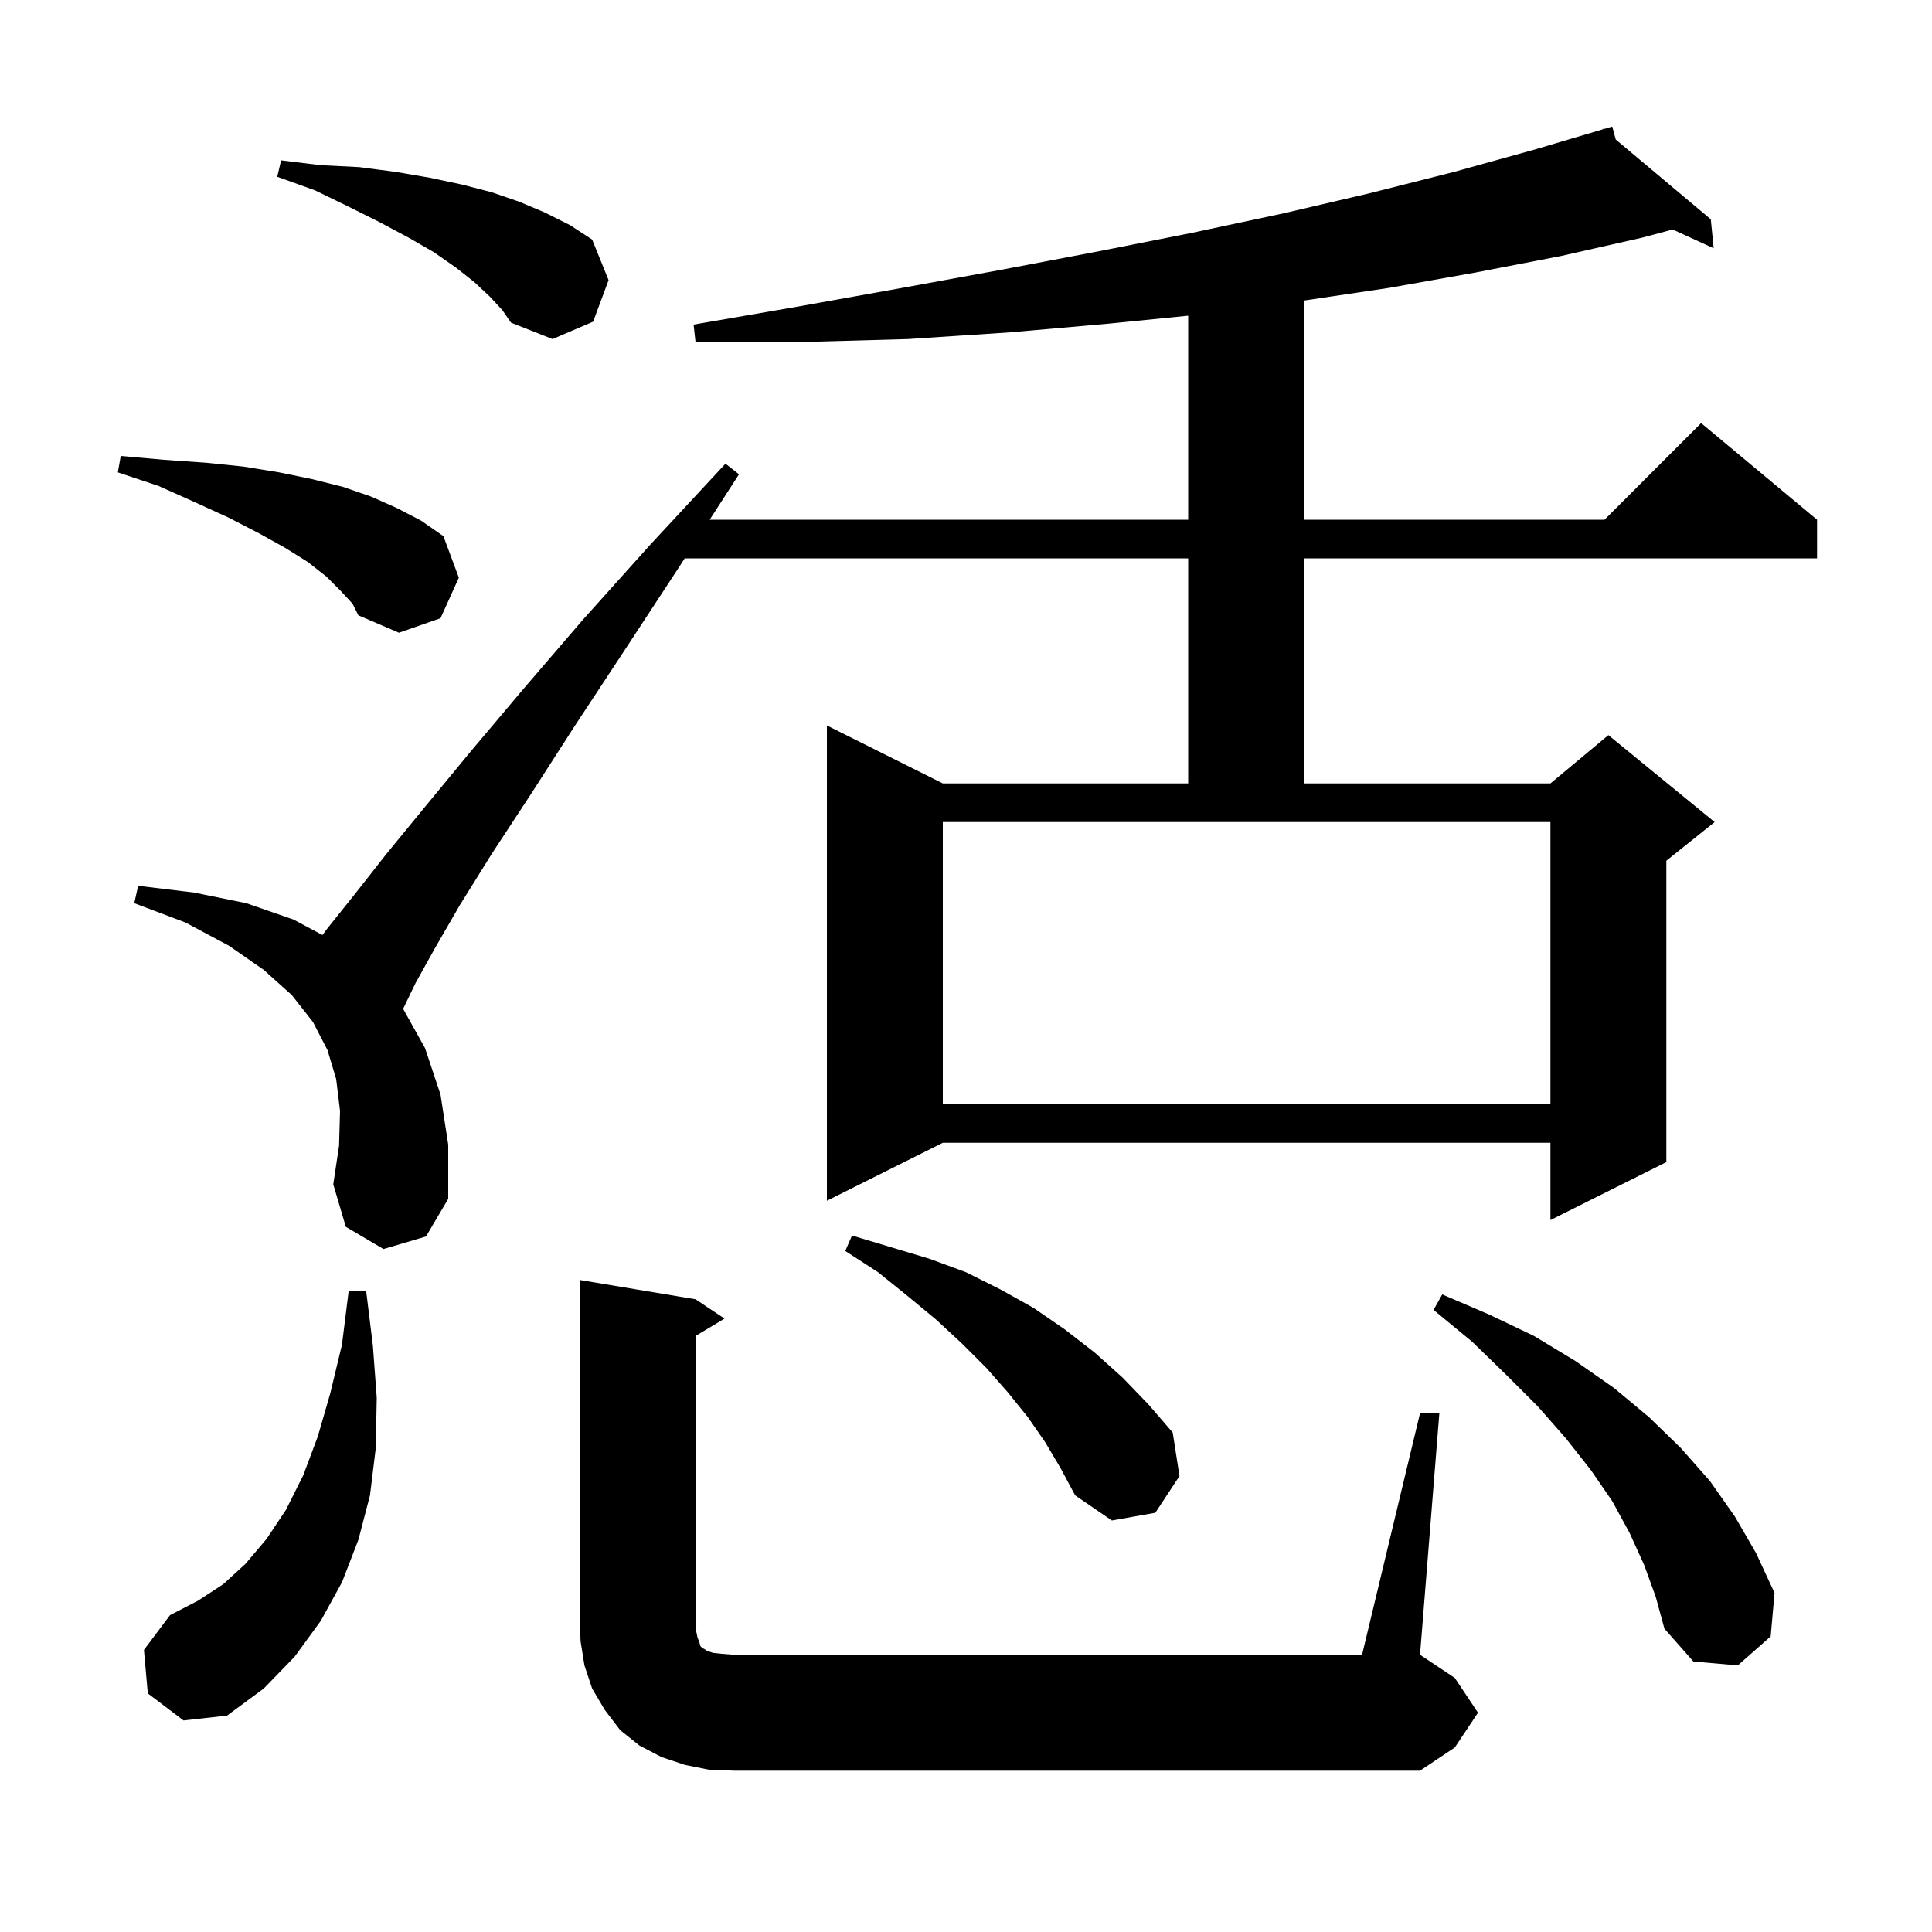 <svg xmlns="http://www.w3.org/2000/svg" xmlns:xlink="http://www.w3.org/1999/xlink" version="1.1" baseProfile="full" viewBox="0 0 200 200" width="200" height="200"><g fill="currentColor"><path d="M 73.4 183.2 L 70.9 182.7 L 68.5 181.9 L 66.2 180.7 L 64.2 179.1 L 62.6 177.0 L 61.3 174.8 L 60.5 172.4 L 60.1 169.9 L 60.0 167.3 L 60.0 132.5 L 72.0 134.5 L 75.0 136.5 L 72.0 138.3 L 72.0 168.5 L 72.2 169.5 L 72.4 170.0 L 72.5 170.4 L 72.7 170.6 L 72.9 170.7 L 73.2 170.9 L 73.8 171.1 L 74.7 171.2 L 76.0 171.3 L 141.0 171.3 L 147.0 146.3 L 149.0 146.3 L 147.0 171.3 L 150.6 173.7 L 153.0 177.3 L 150.6 180.9 L 147.0 183.3 L 76.0 183.3 Z M 15.3 175.3 L 14.9 170.8 L 17.6 167.2 L 20.5 165.7 L 23.1 164.0 L 25.4 161.9 L 27.6 159.3 L 29.6 156.3 L 31.4 152.7 L 32.9 148.7 L 34.2 144.2 L 35.4 139.2 L 36.1 133.6 L 37.9 133.6 L 38.6 139.3 L 39.0 144.7 L 38.9 149.9 L 38.3 154.8 L 37.1 159.4 L 35.4 163.8 L 33.2 167.8 L 30.5 171.5 L 27.3 174.8 L 23.5 177.6 L 19.0 178.1 Z M 170.2 162.0 L 168.7 158.7 L 166.9 155.4 L 164.7 152.2 L 162.1 148.9 L 159.2 145.6 L 155.9 142.3 L 152.4 138.9 L 148.4 135.6 L 149.3 134.0 L 154.2 136.1 L 158.8 138.3 L 163.1 140.9 L 167.1 143.7 L 170.7 146.7 L 174.0 149.9 L 177.0 153.3 L 179.6 157.0 L 181.8 160.8 L 183.7 164.9 L 183.3 169.4 L 179.9 172.4 L 175.3 172.0 L 172.3 168.6 L 171.4 165.3 Z M 108.2 149.3 L 106.4 146.7 L 104.3 144.1 L 102.1 141.6 L 99.6 139.1 L 96.9 136.6 L 94.0 134.2 L 90.9 131.7 L 87.5 129.5 L 88.2 127.9 L 96.2 130.3 L 100.0 131.7 L 103.6 133.5 L 107.0 135.4 L 110.2 137.6 L 113.3 140.0 L 116.2 142.6 L 118.9 145.4 L 121.4 148.3 L 122.1 152.8 L 119.6 156.6 L 115.1 157.4 L 111.3 154.8 L 109.8 152.0 Z M 39.7 129.3 L 35.8 127.0 L 34.5 122.6 L 35.1 118.6 L 35.2 115.0 L 34.8 111.7 L 33.9 108.7 L 32.4 105.8 L 30.2 103.0 L 27.3 100.4 L 23.7 97.9 L 19.2 95.5 L 13.9 93.5 L 14.3 91.7 L 20.1 92.4 L 25.5 93.5 L 30.4 95.2 L 33.38 96.794 L 33.9 96.1 L 36.7 92.6 L 40.0 88.4 L 44.1 83.4 L 48.8 77.7 L 54.2 71.3 L 60.3 64.2 L 67.3 56.4 L 75.1 48.0 L 76.5 49.1 L 73.465 53.8 L 123.0 53.8 L 123.0 32.68 L 114.8 33.5 L 104.6 34.4 L 94.0 35.1 L 83.2 35.4 L 72.0 35.4 L 71.8 33.6 L 82.8 31.7 L 93.4 29.8 L 103.8 27.9 L 113.8 26.0 L 123.4 24.1 L 132.8 22.1 L 141.8 20.0 L 150.5 17.8 L 158.8 15.5 L 165.932 13.387 L 165.9 13.3 L 165.985 13.371 L 166.9 13.1 L 167.262 14.443 L 177.1 22.7 L 177.4 25.7 L 173.15 23.757 L 170.0 24.6 L 161.6 26.5 L 152.8 28.2 L 143.8 29.8 L 135.0 31.111 L 135.0 53.8 L 166.1 53.8 L 176.1 43.8 L 188.1 53.8 L 188.1 57.8 L 135.0 57.8 L 135.0 81.1 L 160.5 81.1 L 166.5 76.1 L 177.5 85.1 L 172.5 89.1 L 172.5 120.3 L 160.5 126.3 L 160.5 118.3 L 97.6 118.3 L 85.6 124.3 L 85.6 75.1 L 97.6 81.1 L 123.0 81.1 L 123.0 57.8 L 70.881 57.8 L 70.3 58.7 L 64.6 67.4 L 59.4 75.3 L 54.9 82.3 L 50.9 88.4 L 47.6 93.7 L 45.0 98.2 L 43.0 101.8 L 41.731 104.435 L 44.0 108.5 L 45.6 113.3 L 46.4 118.5 L 46.4 124.1 L 44.1 128.0 Z M 97.6 114.3 L 160.5 114.3 L 160.5 85.1 L 97.6 85.1 Z M 35.3 61.2 L 33.8 59.7 L 31.9 58.2 L 29.5 56.7 L 26.8 55.2 L 23.7 53.6 L 20.2 52.0 L 16.4 50.3 L 12.2 48.9 L 12.5 47.2 L 17.0 47.6 L 21.3 47.9 L 25.2 48.3 L 28.9 48.9 L 32.3 49.6 L 35.5 50.4 L 38.4 51.4 L 41.1 52.6 L 43.6 53.9 L 45.9 55.5 L 47.5 59.8 L 45.6 64.0 L 41.3 65.5 L 37.1 63.7 L 36.5 62.5 Z M 50.7 30.7 L 49.1 29.2 L 47.2 27.7 L 44.9 26.1 L 42.3 24.6 L 39.3 23.0 L 36.1 21.4 L 32.6 19.7 L 28.7 18.3 L 29.1 16.6 L 33.2 17.1 L 37.2 17.3 L 41.0 17.8 L 44.5 18.4 L 47.8 19.1 L 50.9 19.9 L 53.8 20.9 L 56.4 22.0 L 59.0 23.3 L 61.3 24.8 L 63.0 29.0 L 61.4 33.3 L 57.2 35.1 L 52.9 33.4 L 52.0 32.1 Z "/></g></svg>